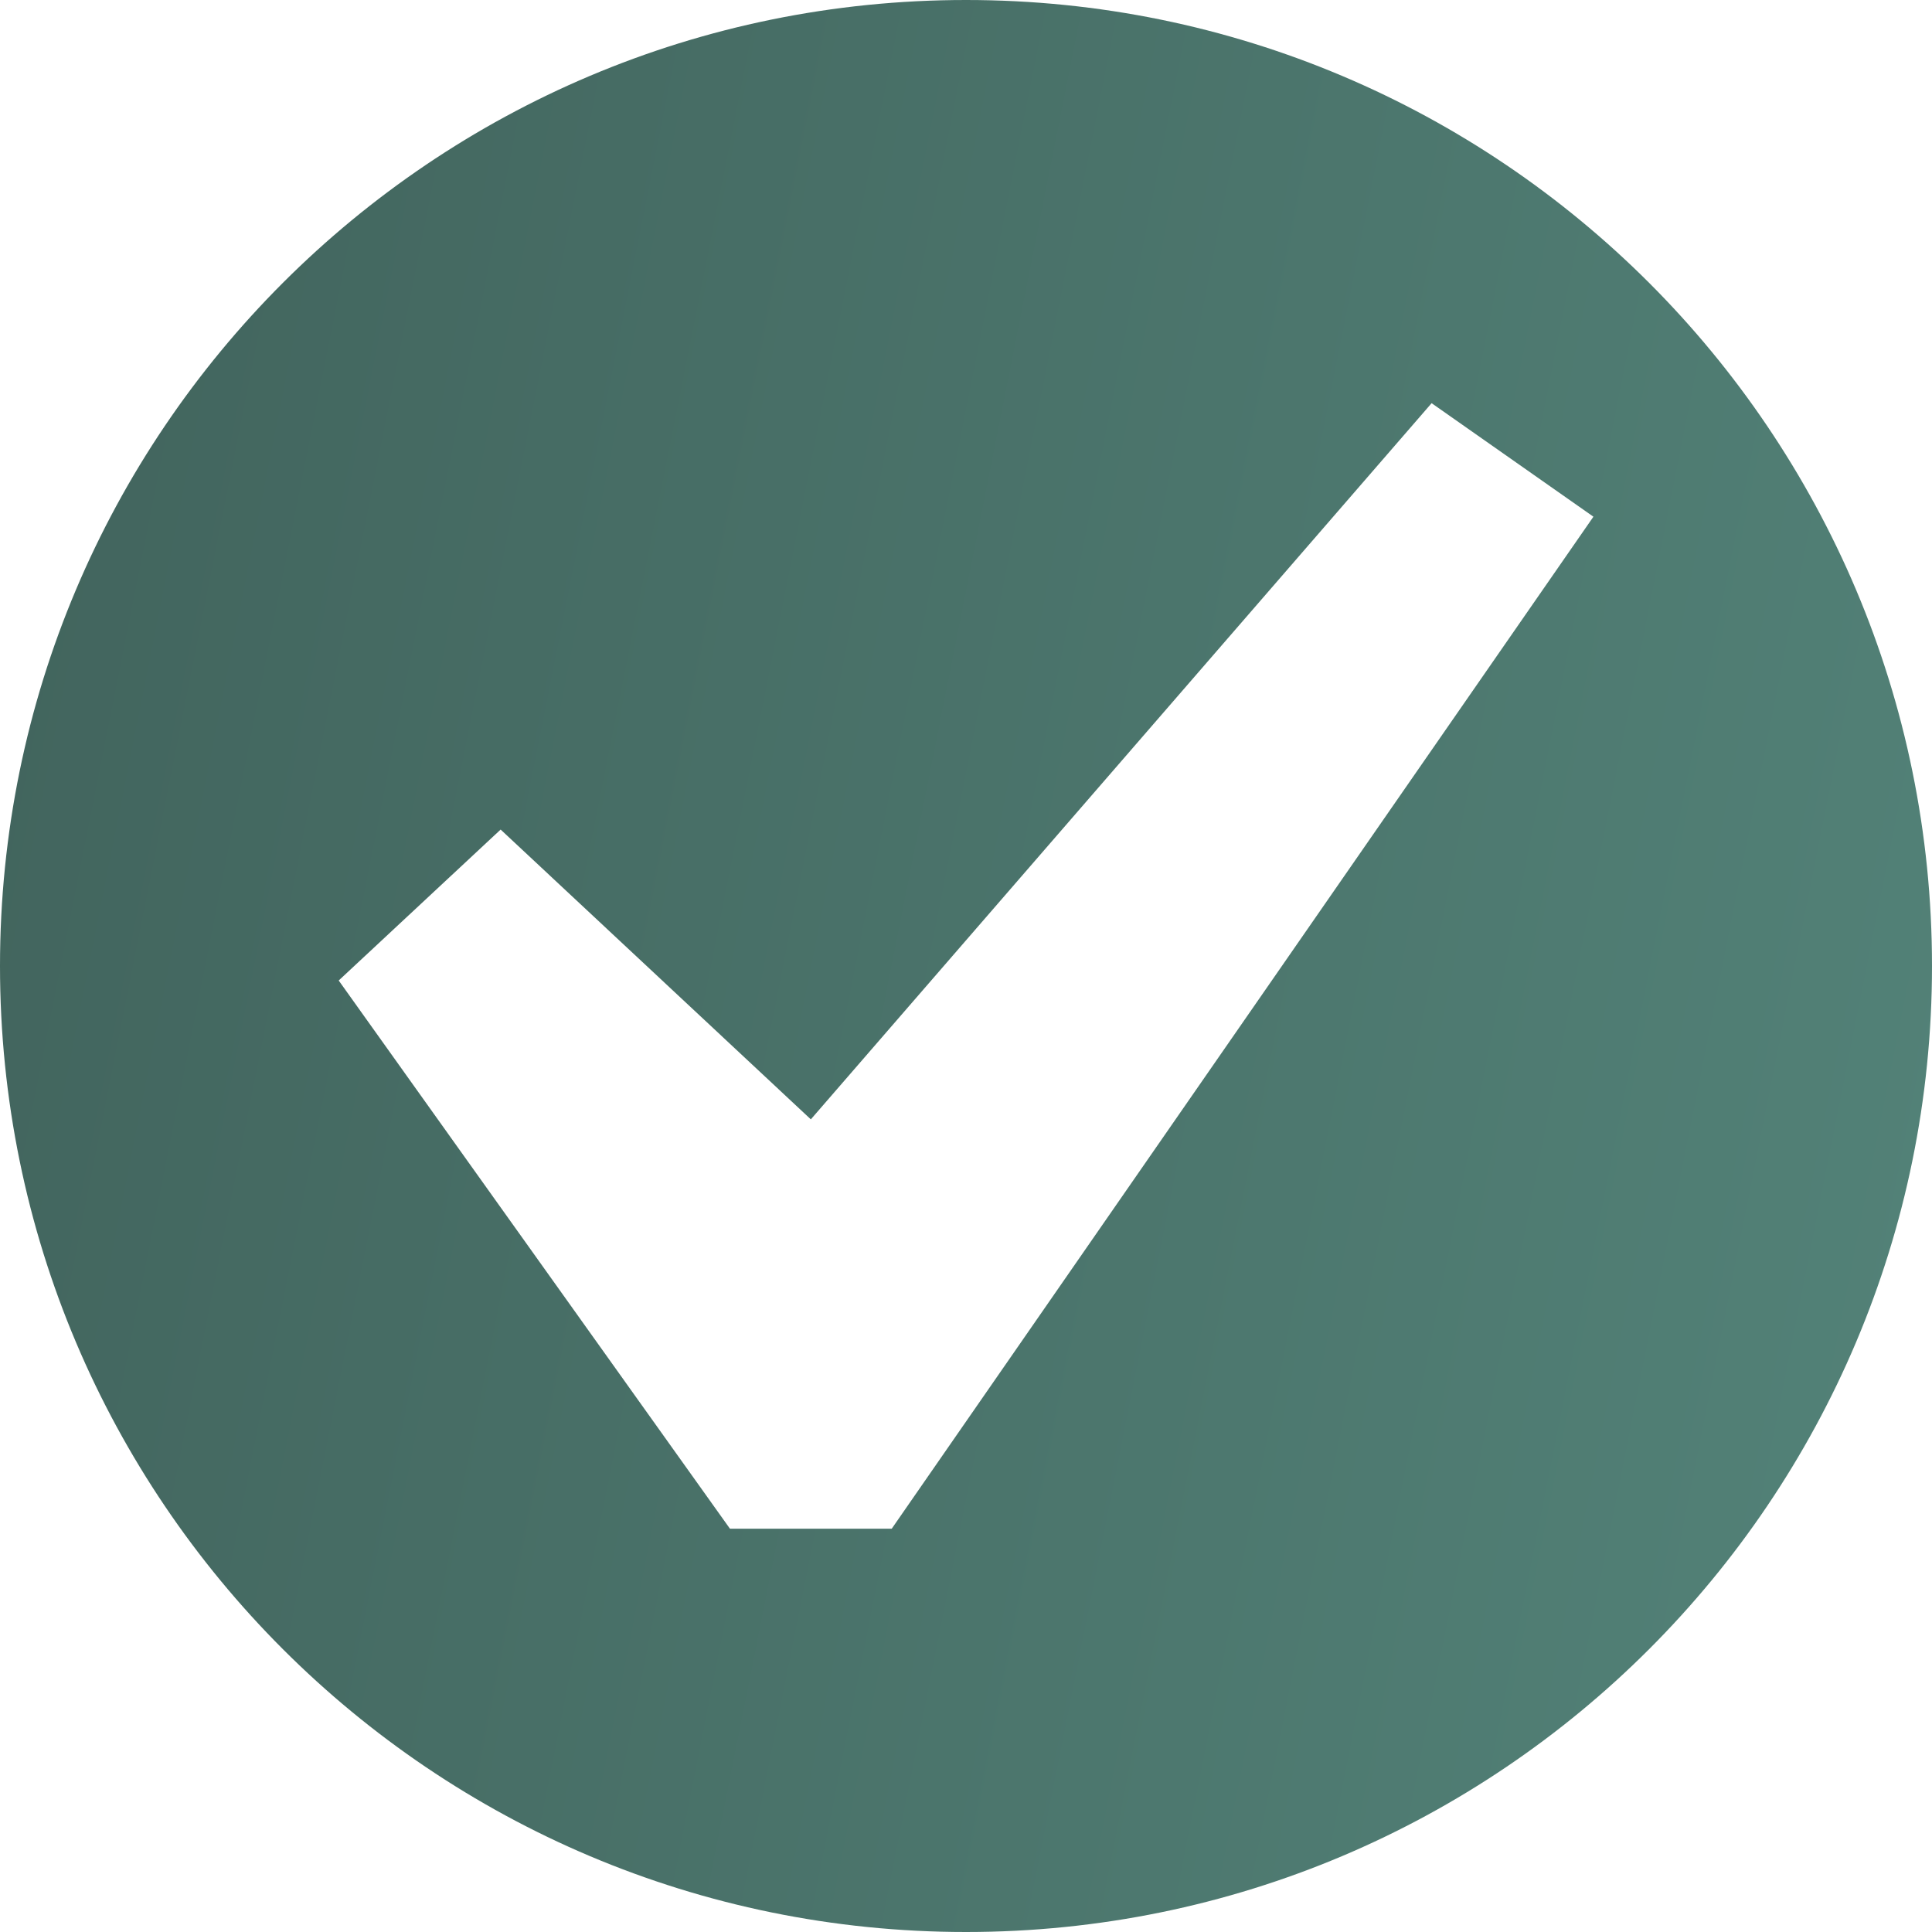 <?xml version="1.0" encoding="UTF-8"?> <svg xmlns="http://www.w3.org/2000/svg" width="109" height="109" viewBox="0 0 109 109" fill="none"> <path d="M54.5 0C24.389 0 0 24.389 0 54.5C0 84.611 24.389 109 54.5 109C84.611 109 109 84.611 109 54.5C109 24.389 84.611 0 54.5 0ZM50.31 86.246H41.182L19.109 55.318L28.245 46.802L45.746 63.152L80.769 22.747L89.898 29.151L50.31 86.246Z" fill="url(#paint0_linear_1_845)"></path> <defs> <linearGradient id="paint0_linear_1_845" x1="0" y1="0" x2="117.612" y2="23.384" gradientUnits="userSpaceOnUse"> <stop stop-color="#41635C"></stop> <stop offset="1" stop-color="#528177"></stop> </linearGradient> </defs> </svg> 